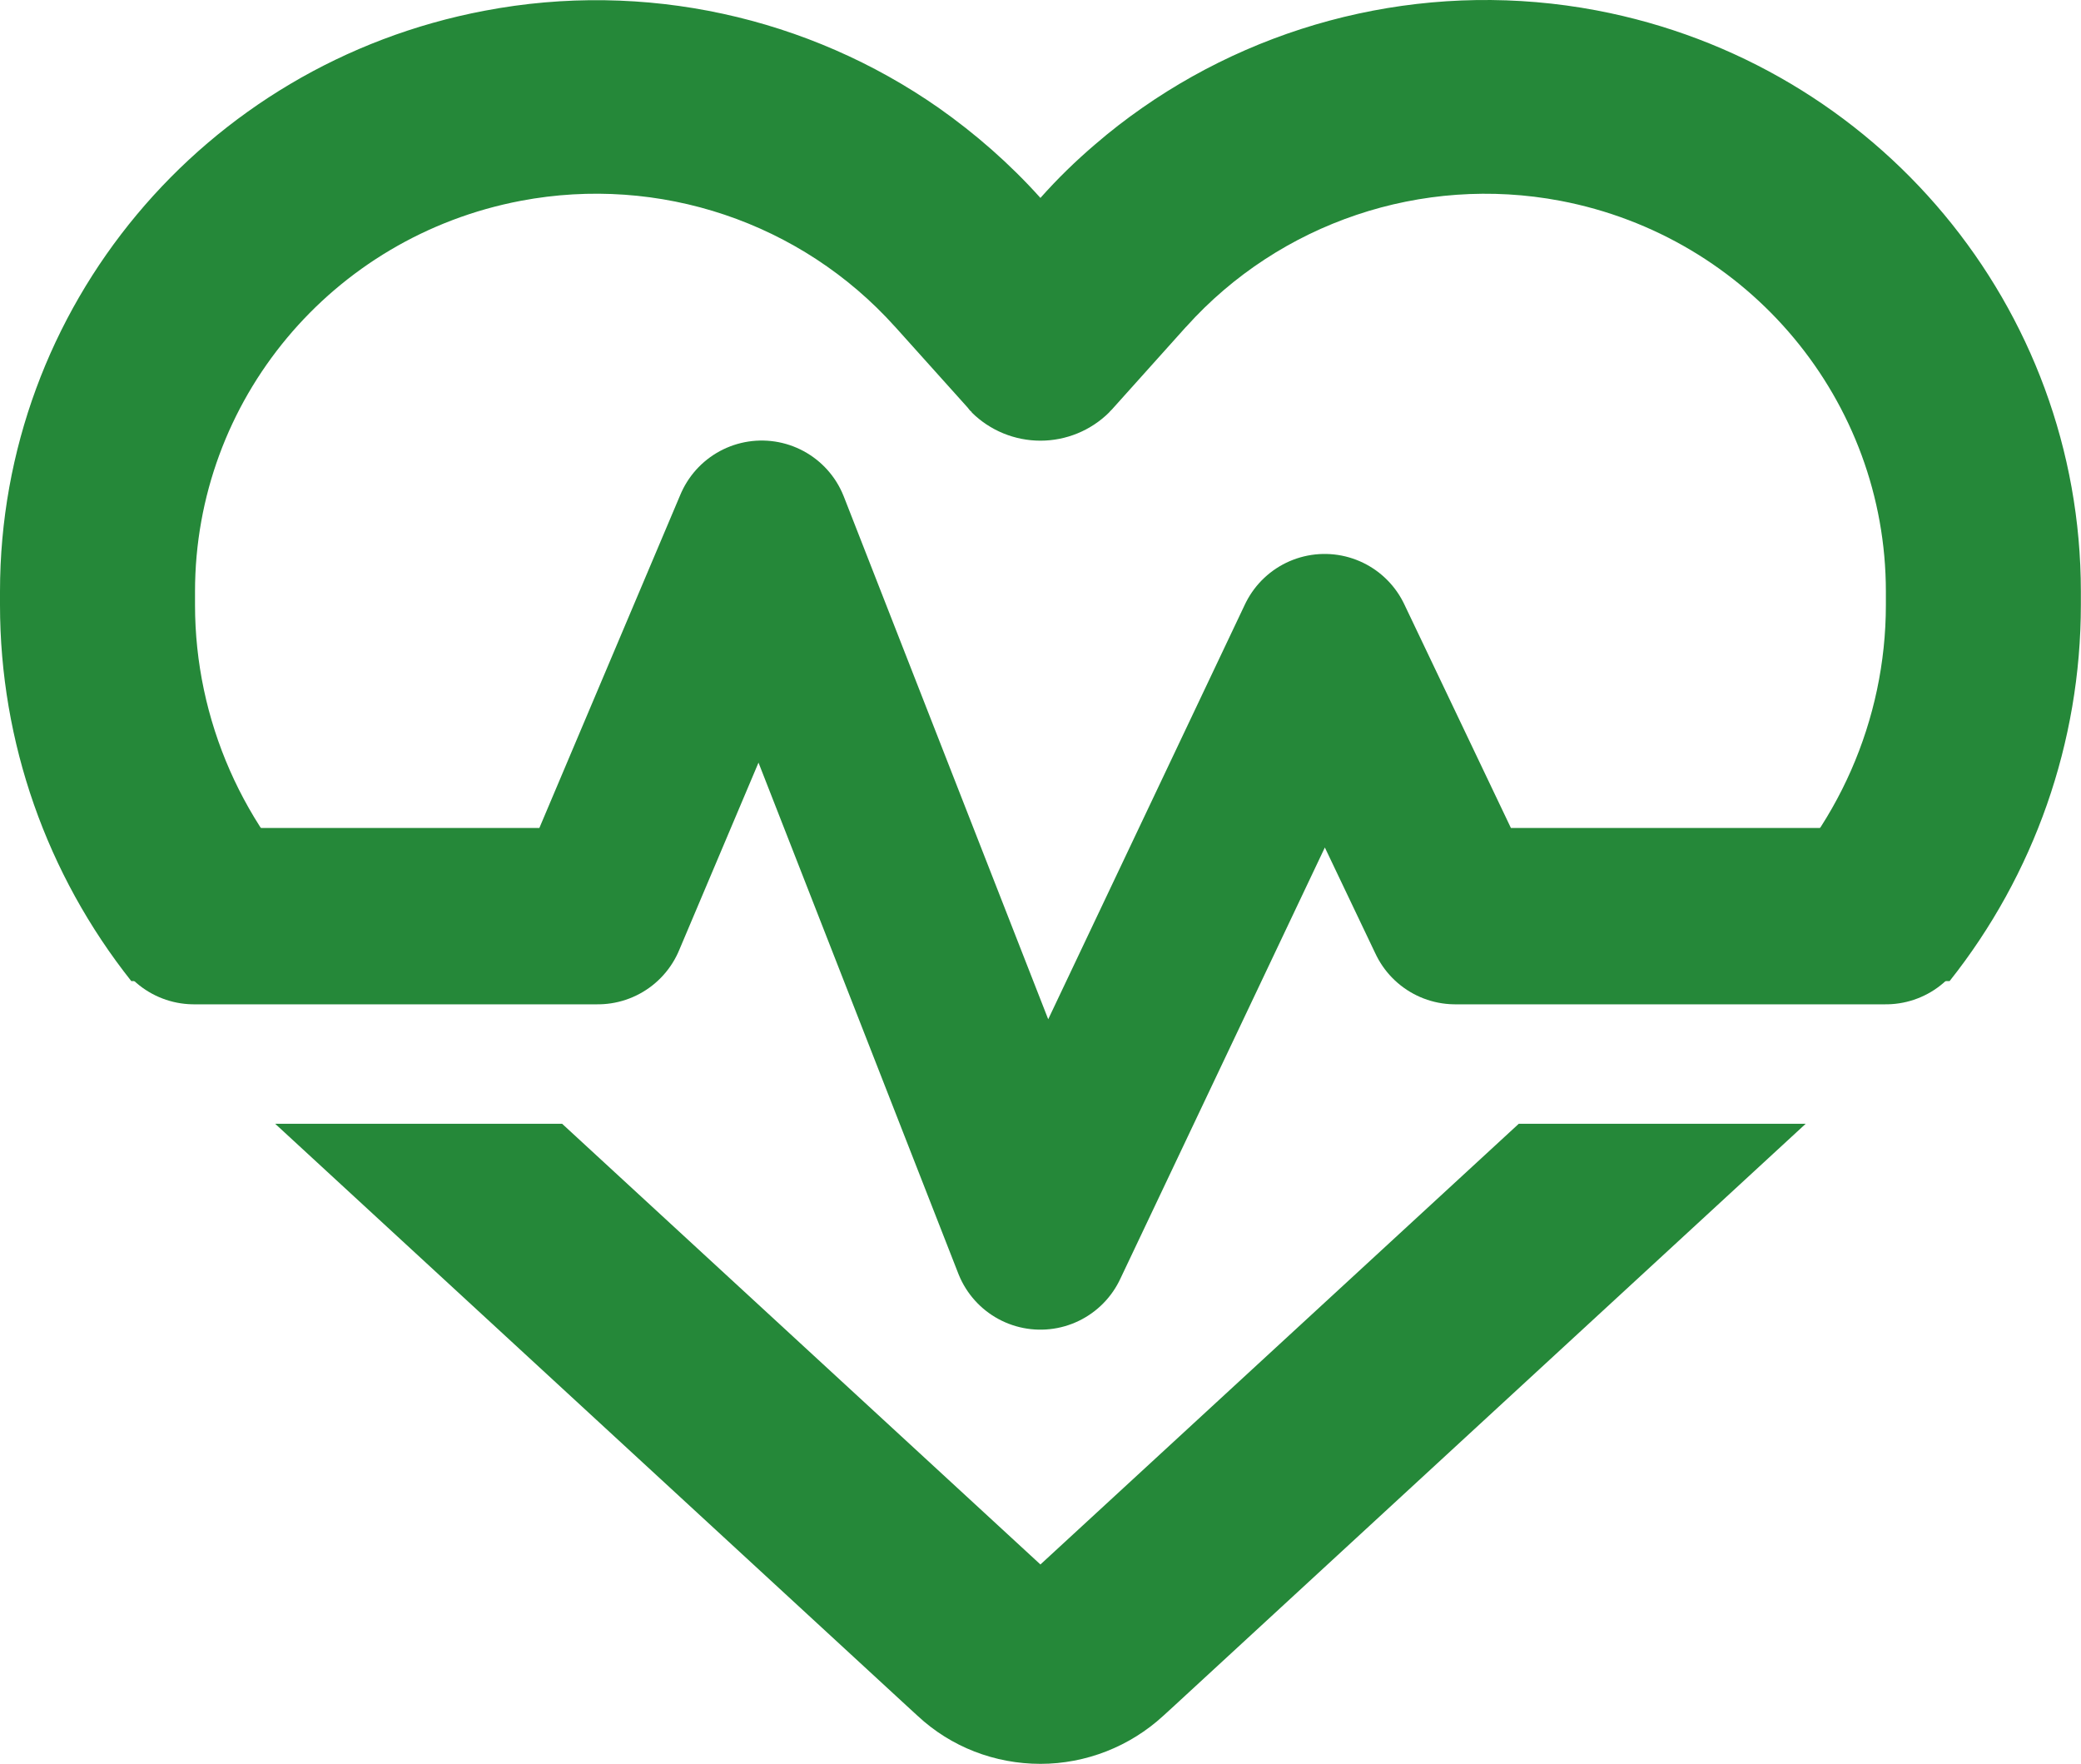 <?xml version="1.0" encoding="UTF-8"?> <svg xmlns="http://www.w3.org/2000/svg" width="59" height="50" viewBox="0 0 59 50" fill="none"><g clip-path="url(#clip0_1482_532)"><path d="M5.5 25.972H16.949L21.596 14.989L29.498 35.195L37.556 18.204L41.259 25.972H53.468" stroke="#258839" stroke-width="5" stroke-linecap="round" stroke-linejoin="round"></path><path d="M45.262 0.294C40.722 -0.562 36.078 0.478 32.379 3.061C31.92 3.381 31.479 3.722 31.053 4.09C30.502 4.56 29.983 5.064 29.498 5.611C28.624 4.637 27.654 3.792 26.617 3.061C22.918 0.478 18.274 -0.562 13.735 0.305C5.762 1.815 0 8.723 0 16.771V17.149C0 21.044 1.326 24.792 3.722 27.813H11.55L9.309 25.748C6.902 23.528 5.529 20.409 5.529 17.149V16.771C5.529 11.351 9.402 6.71 14.771 5.692C18.689 4.95 22.71 6.298 25.373 9.26L25.384 9.271L27.436 11.556C27.469 11.601 27.506 11.648 27.55 11.681V11.692C28.069 12.207 28.772 12.493 29.498 12.493C30.224 12.493 30.927 12.207 31.446 11.692C31.479 11.648 31.527 11.612 31.561 11.568L33.612 9.282L33.623 9.271L33.634 9.26C36.286 6.309 40.318 4.95 44.236 5.692C49.594 6.71 53.468 11.362 53.468 16.771V17.149C53.468 20.409 52.098 23.528 49.687 25.748L47.447 27.813H55.275C57.671 24.796 58.996 21.044 58.996 17.149V16.771C58.996 8.72 53.234 1.804 45.262 0.294Z" fill="#258839"></path><path d="M43.059 31.859L29.498 44.352L15.938 31.859H7.802L25.729 48.38L26.017 48.644C26.962 49.526 28.206 50.004 29.498 50.004C30.791 50.004 32.035 49.511 32.979 48.644L33.268 48.38L51.194 31.859H43.059Z" fill="#258839"></path></g><defs><clipPath id="clip0_1482_532"><rect width="59" height="50" fill="white"></rect></clipPath></defs></svg> 